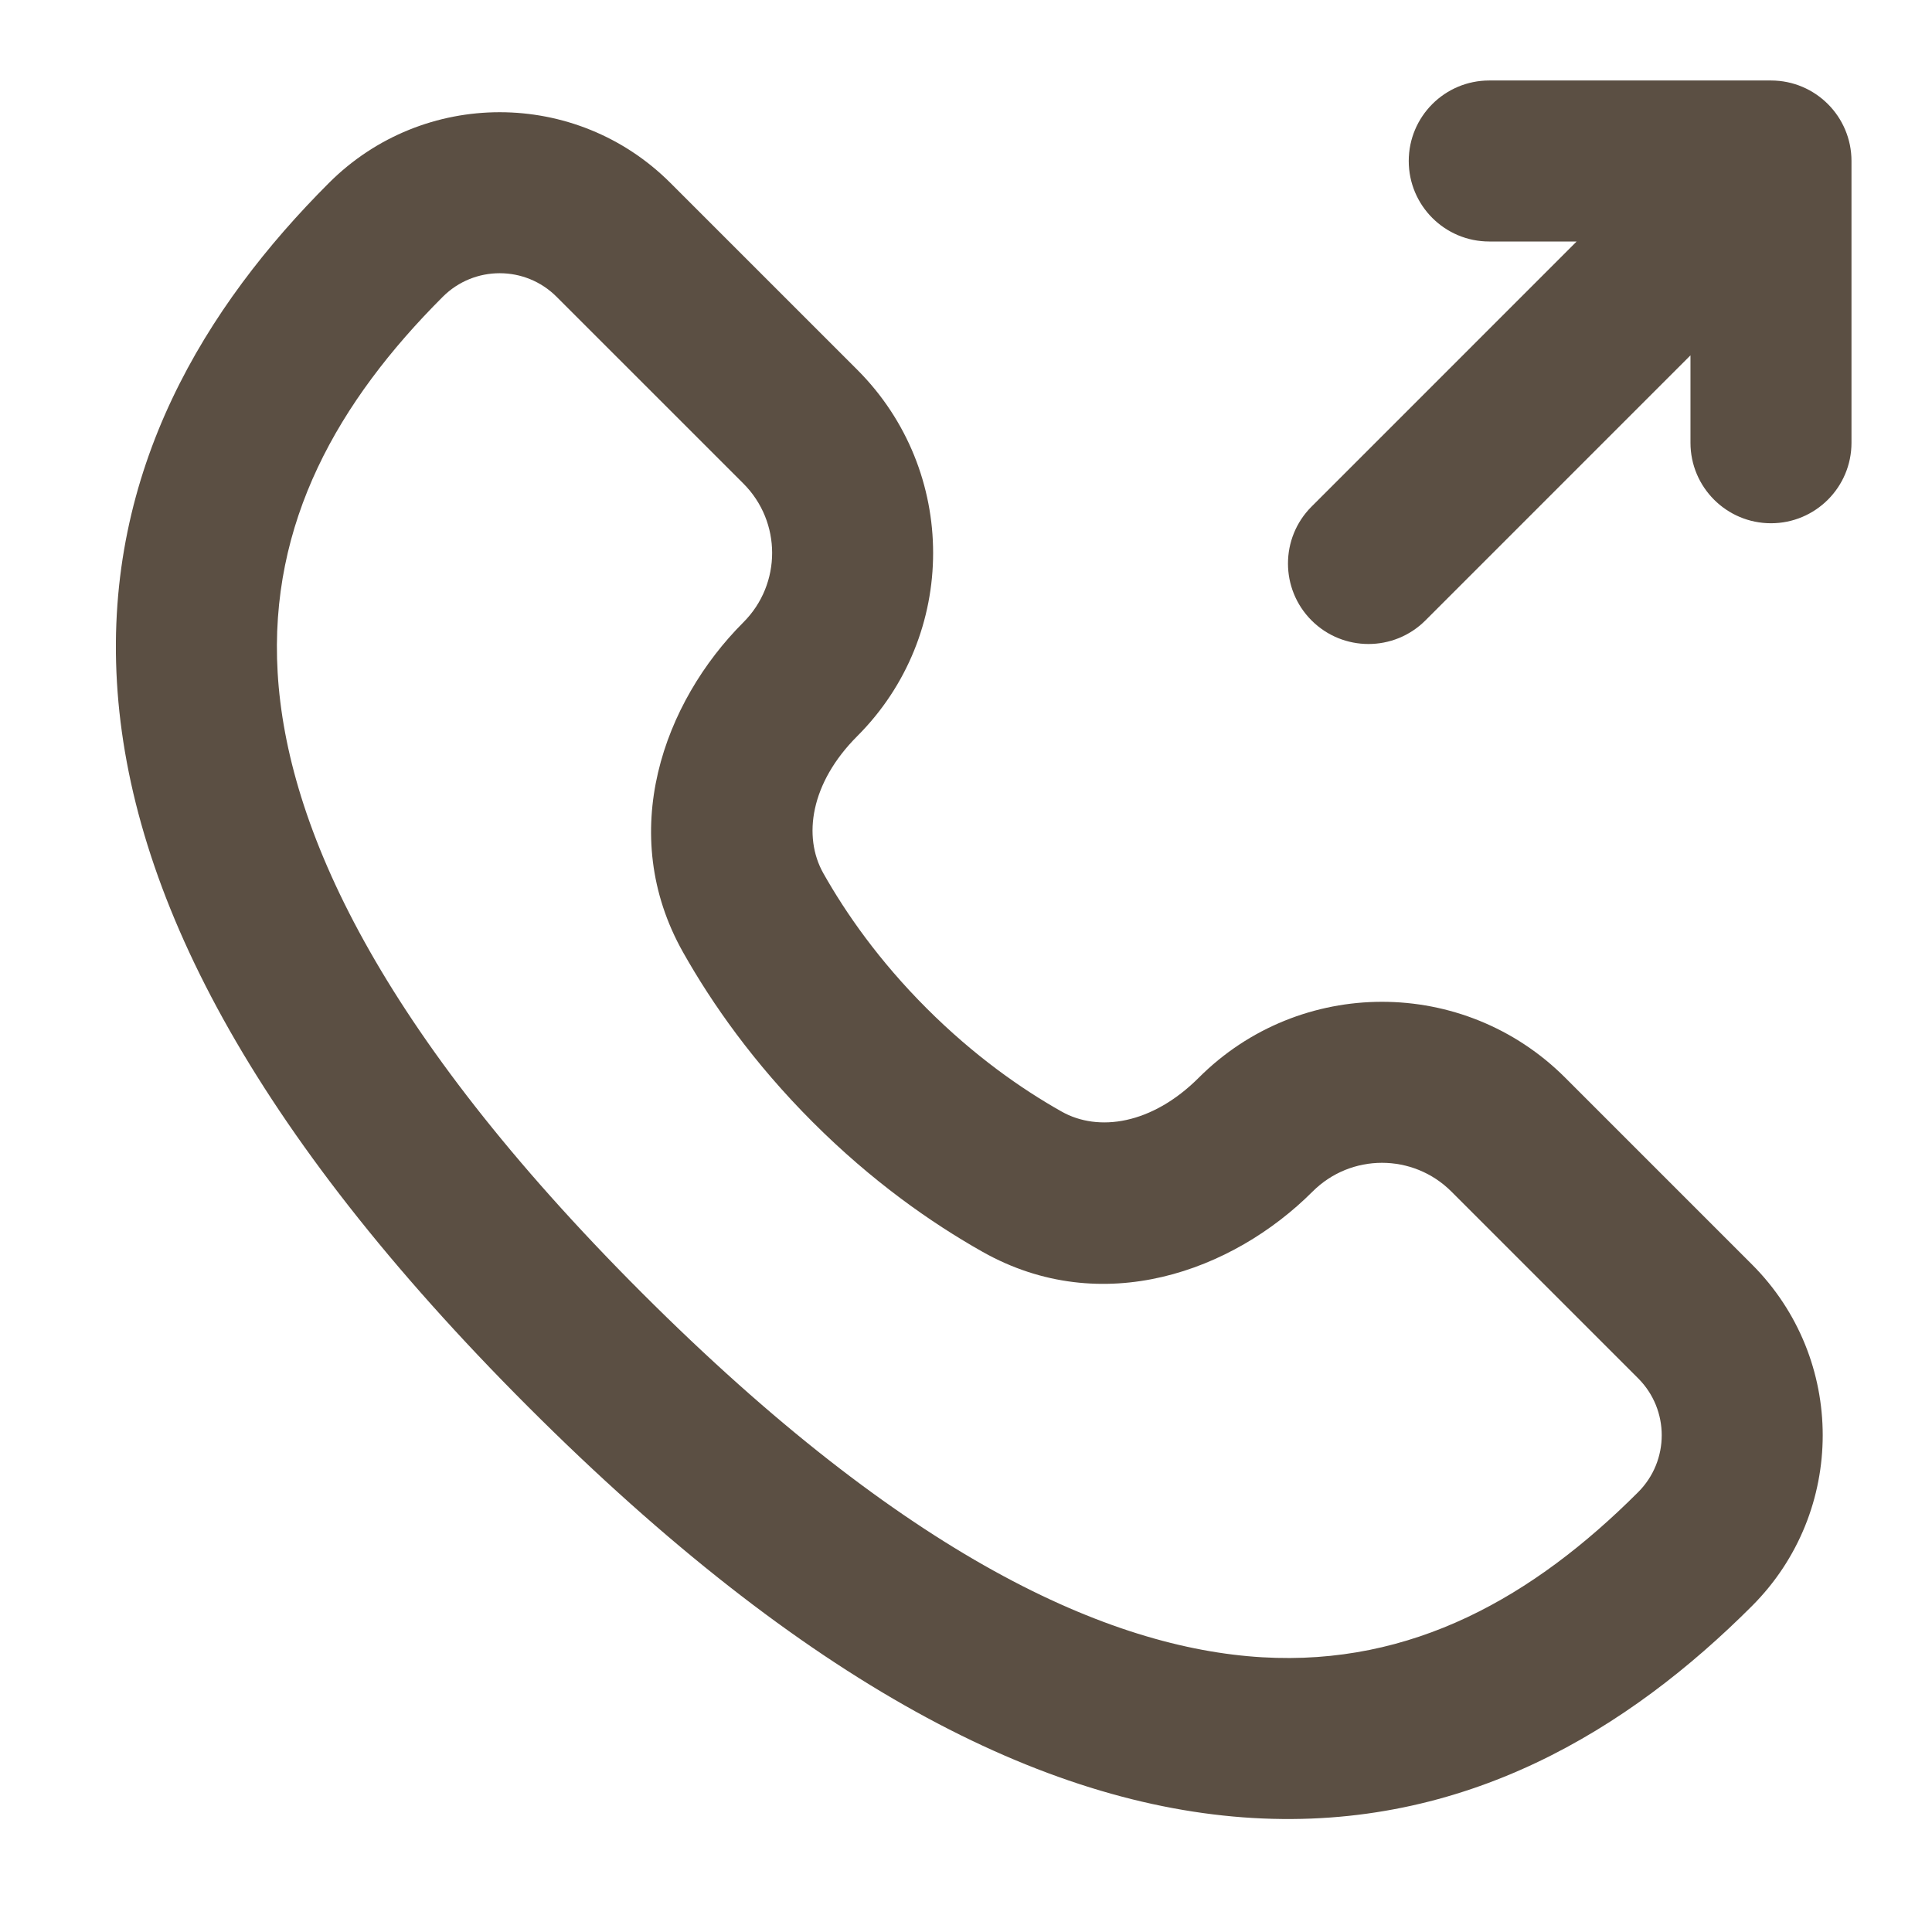<svg width="80" height="80" viewBox="0 0 80 80" fill="none" xmlns="http://www.w3.org/2000/svg">
<g clip-path="url(#clip0_343_8051)">
<path fill-rule="evenodd" clip-rule="evenodd" d="M61.666 3.333C59.825 3.333 58.333 4.826 58.333 6.667C58.333 8.508 59.825 10 61.666 10H65.285L54.309 20.977C53.007 22.278 53.007 24.389 54.309 25.691C55.611 26.992 57.721 26.992 59.023 25.691L69.999 14.714V18.334C69.999 20.174 71.492 21.667 73.333 21.667C75.174 21.667 76.666 20.174 76.666 18.334V6.667C76.666 4.826 75.174 3.333 73.333 3.333H61.666ZM67.832 61.787C63.499 66.12 58.481 68.99 52.265 68.624C45.92 68.251 37.514 64.468 26.584 53.538C15.653 42.607 11.871 34.202 11.497 27.856C11.132 21.64 14.002 16.622 18.334 12.29C19.636 10.988 21.747 10.988 23.048 12.29L30.782 20.023C32.369 21.61 32.369 24.182 30.782 25.769C27.476 29.075 25.497 34.492 28.287 39.437C29.488 41.567 31.212 44.023 33.655 46.466C36.099 48.91 38.554 50.633 40.685 51.835C45.629 54.624 51.047 52.645 54.352 49.339C55.939 47.753 58.511 47.753 60.098 49.339L67.832 57.073C69.134 58.375 69.134 60.485 67.832 61.787ZM21.87 58.252C33.331 69.713 43.193 74.769 51.873 75.279C60.683 75.797 67.45 71.597 72.546 66.501C76.451 62.596 76.451 56.264 72.546 52.359L64.812 44.625C60.622 40.435 53.829 40.435 49.639 44.625C47.699 46.565 45.477 46.884 43.96 46.028C42.296 45.09 40.339 43.722 38.369 41.752C36.4 39.783 35.032 37.825 34.093 36.161C33.237 34.644 33.556 32.423 35.496 30.483C39.686 26.293 39.686 19.499 35.496 15.309L27.762 7.576C23.857 3.67 17.526 3.67 13.62 7.576C8.525 12.671 4.324 19.438 4.842 28.248C5.353 36.929 10.409 46.79 21.87 58.252Z" fill="#251405" fill-opacity="0.75"/>
</g>
<defs>
<clipPath id="clip0_343_8051">
<rect width="80" height="80" fill="white"/>
</clipPath>
</defs>
</svg>
